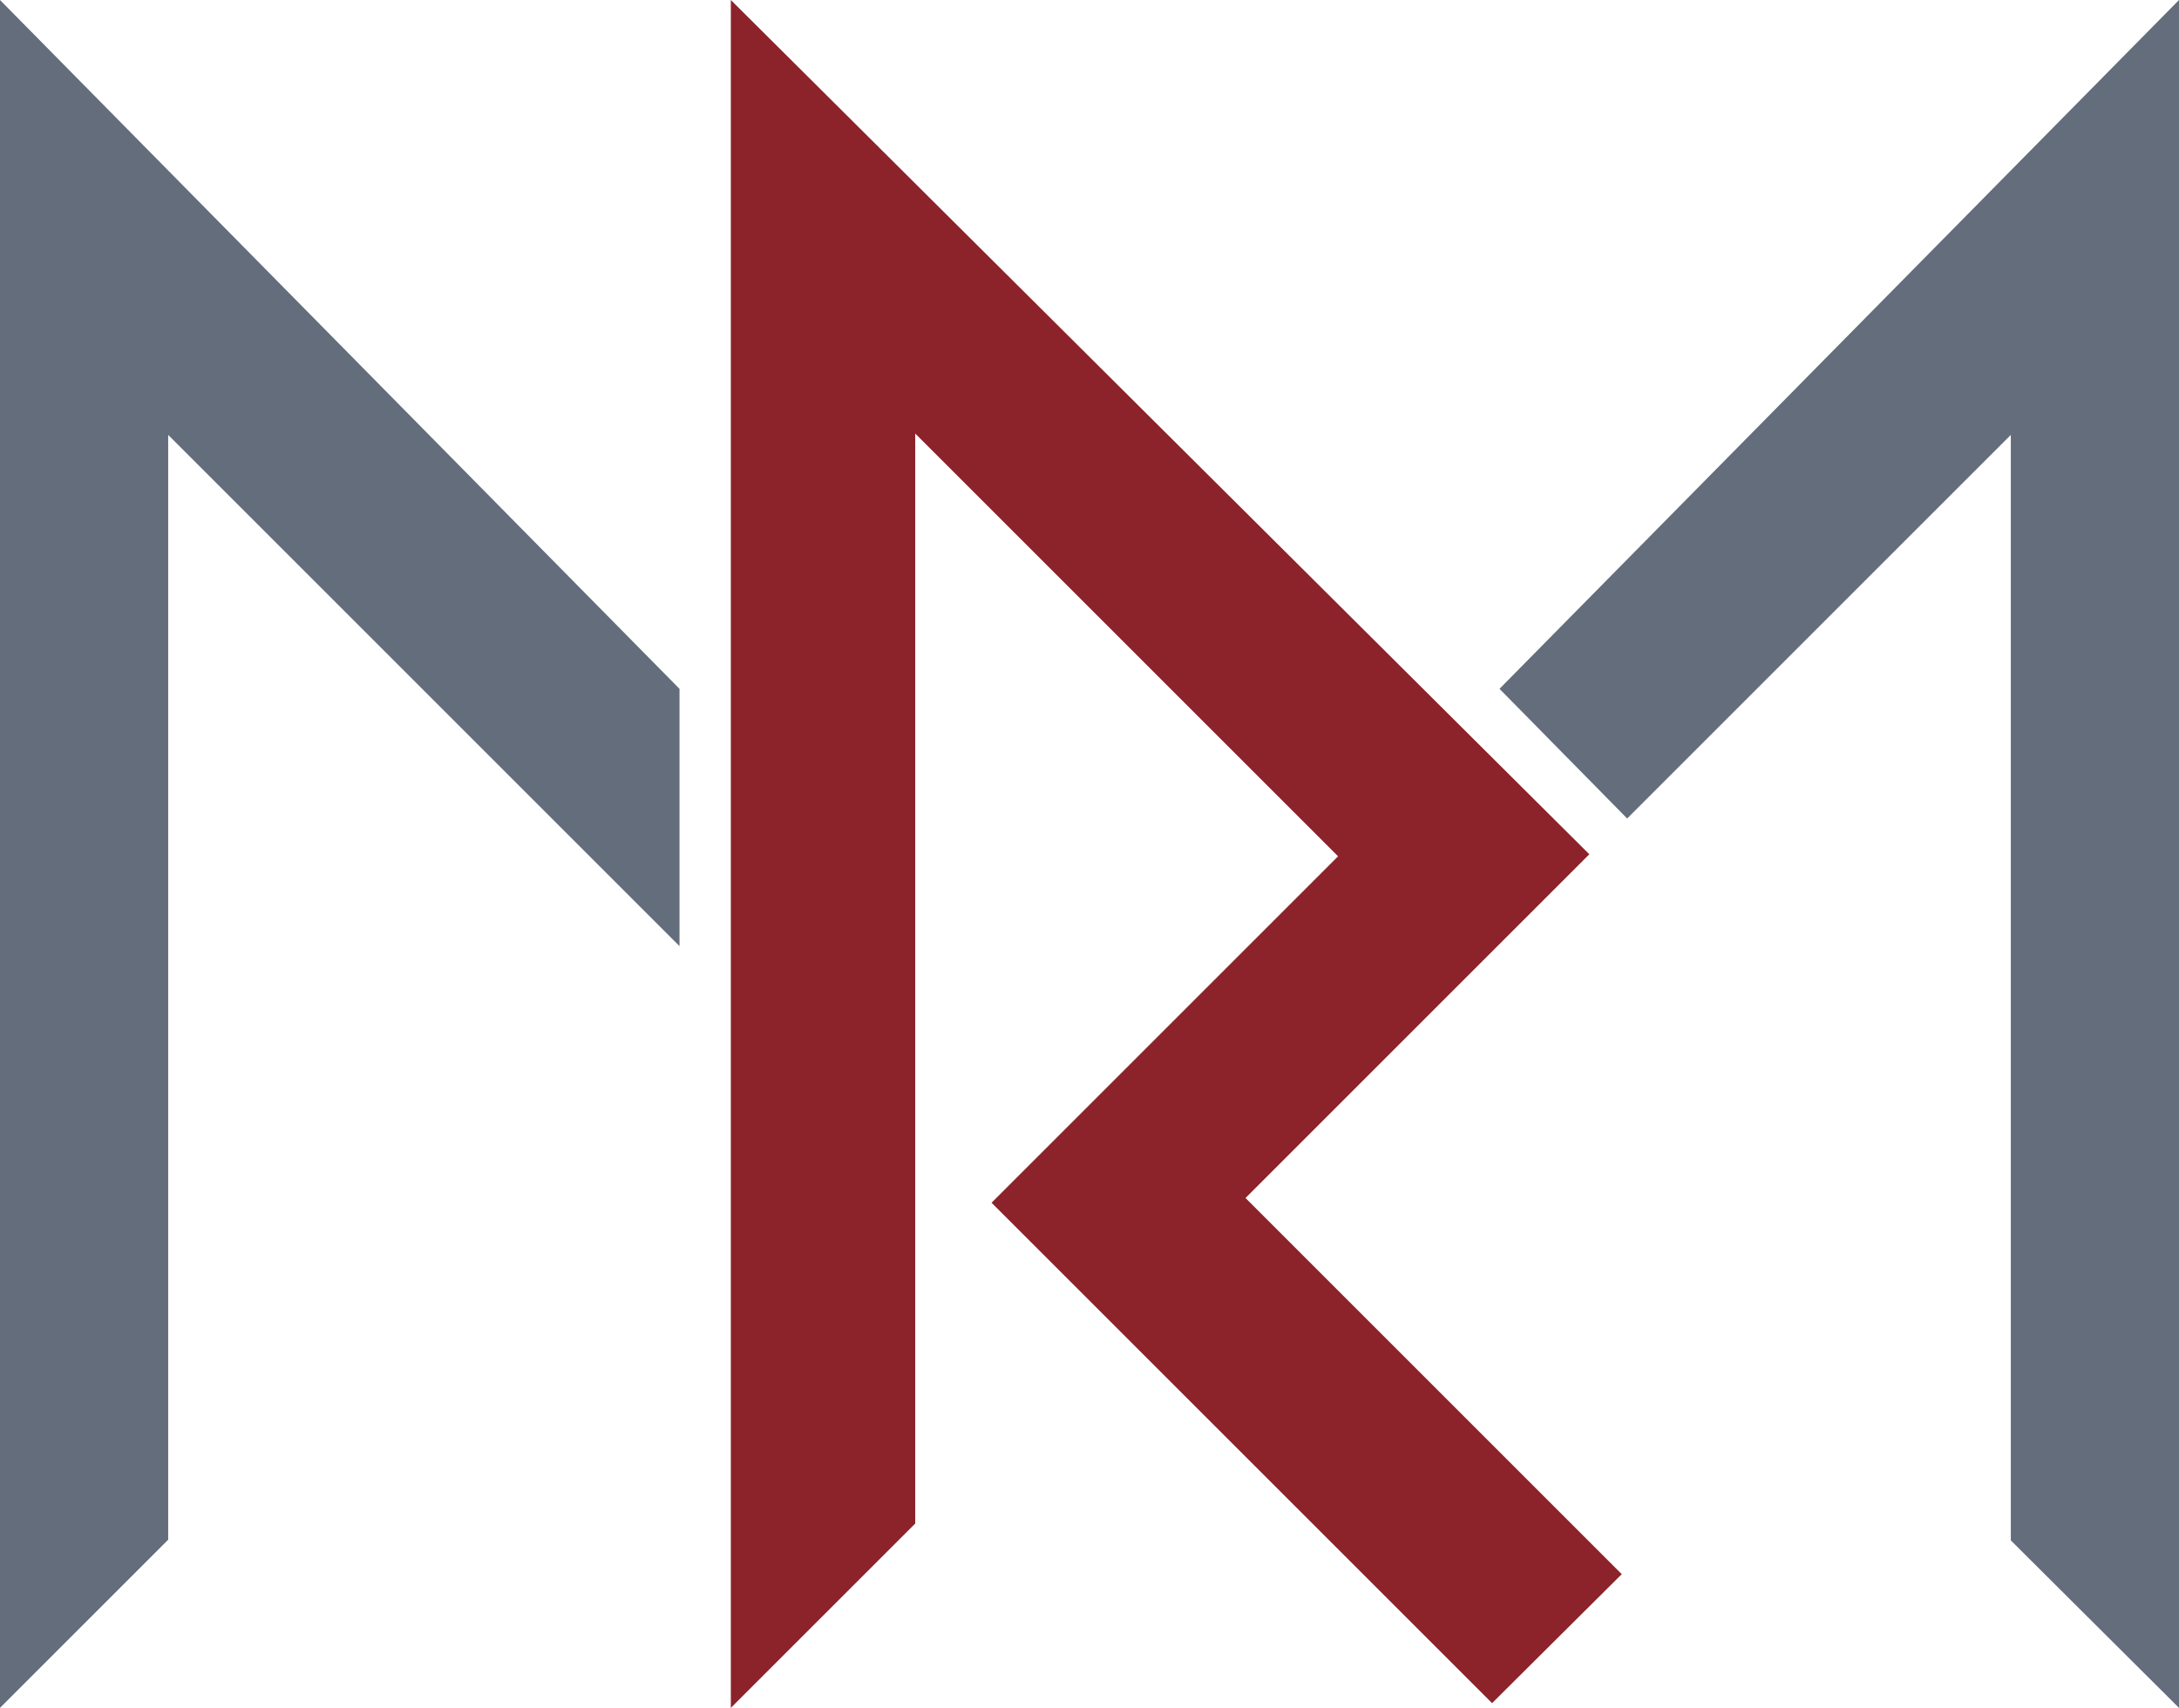 <?xml version="1.0" encoding="UTF-8"?> <svg xmlns="http://www.w3.org/2000/svg" version="1.1" viewBox="0 0 322.6 252.9"><defs><style> .cls-1 { fill: #636d7b; } .cls-2 { fill: #8c222a; } </style></defs><g><g id="Ebene_1"><polygon class="cls-1" points="0 0 0 252.9 24.9 228 24.9 64.4 100.6 140.1 100.6 102 0 0"></polygon><polygon class="cls-1" points="322.6 0 322.6 252.9 297.7 228.1 297.7 64.4 240.9 121.2 222 102 322.6 0"></polygon><polygon class="cls-2" points="108.2 252.9 108.2 0 235.3 126.5 184.4 177.4 240.1 233.1 220.9 252.2 146.8 178.1 198.1 126.8 135.5 64.2 135.5 225.6 108.2 252.9"></polygon></g></g></svg> 